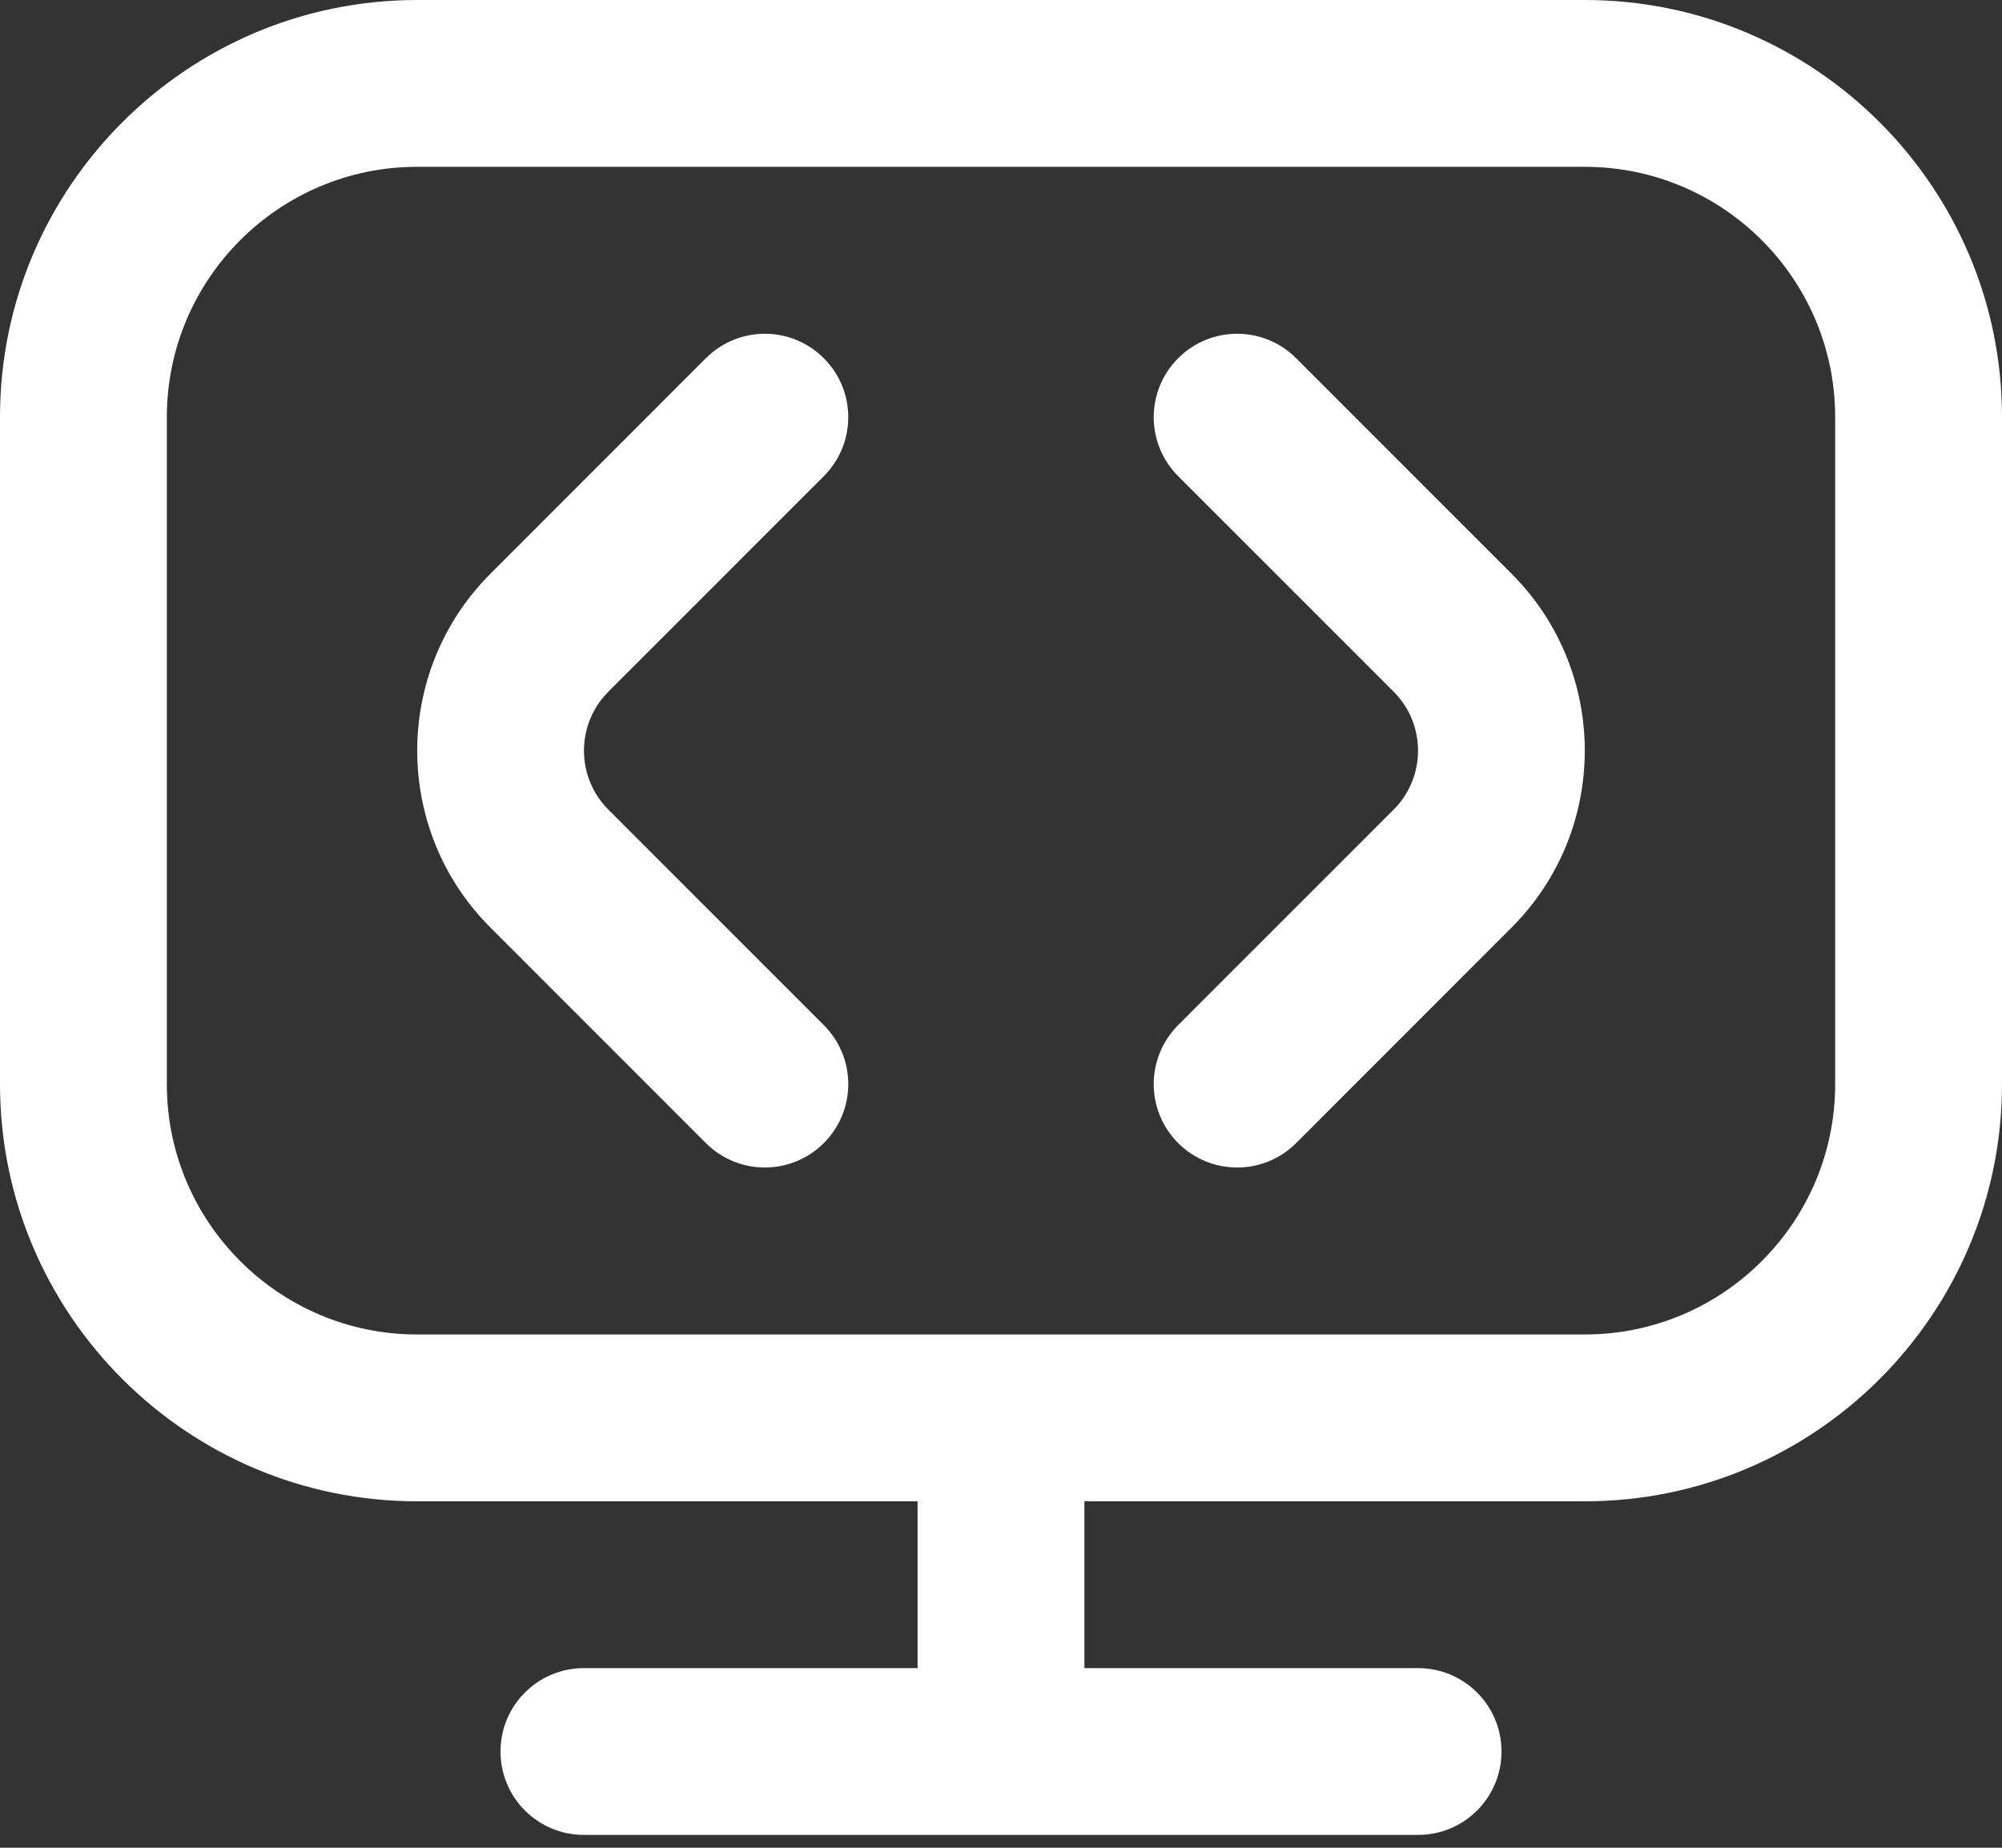 <svg width="65" height="60" viewBox="0 0 65 60" fill="none" xmlns="http://www.w3.org/2000/svg">
<rect x="0" y="0" width="65" height="60" fill="#333333" stroke="none"/>
<path d="M49.078 18.631C52.246 21.799 52.246 26.951 49.078 30.119L42.082 37.118C41.554 37.646 40.861 37.911 40.167 37.911C39.474 37.911 38.781 37.646 38.252 37.118C37.194 36.059 37.194 34.347 38.252 33.288L45.248 26.29C46.304 25.233 46.304 23.517 45.248 22.46L38.252 15.462C37.194 14.403 37.194 12.691 38.252 11.632C39.312 10.573 41.023 10.573 42.082 11.632L49.078 18.631V18.631ZM26.747 15.462C27.806 14.403 27.806 12.691 26.747 11.632C25.689 10.573 23.977 10.573 22.918 11.632L15.922 18.631C12.754 21.799 12.754 26.951 15.922 30.119L22.918 37.118C23.446 37.646 24.139 37.911 24.833 37.911C25.526 37.911 26.219 37.646 26.747 37.118C27.806 36.059 27.806 34.347 26.747 33.288L19.752 26.29C18.696 25.233 18.696 23.517 19.752 22.46L26.747 15.462V15.462ZM65 13.542V35.208C65 42.675 58.925 48.75 51.458 48.75H35.208V54.167H46.042C47.537 54.167 48.75 55.377 48.75 56.875C48.75 58.373 47.537 59.583 46.042 59.583H18.958C17.463 59.583 16.25 58.373 16.25 56.875C16.25 55.377 17.463 54.167 18.958 54.167H29.792V48.75H13.542C6.075 48.75 0 42.675 0 35.208V13.542C0 6.075 6.075 0 13.542 0H51.458C58.925 0 65 6.075 65 13.542ZM59.583 13.542C59.583 9.062 55.938 5.417 51.458 5.417H13.542C9.062 5.417 5.417 9.062 5.417 13.542V35.208C5.417 39.688 9.062 43.333 13.542 43.333H51.458C55.938 43.333 59.583 39.688 59.583 35.208V13.542Z" fill="white"/>
</svg>
